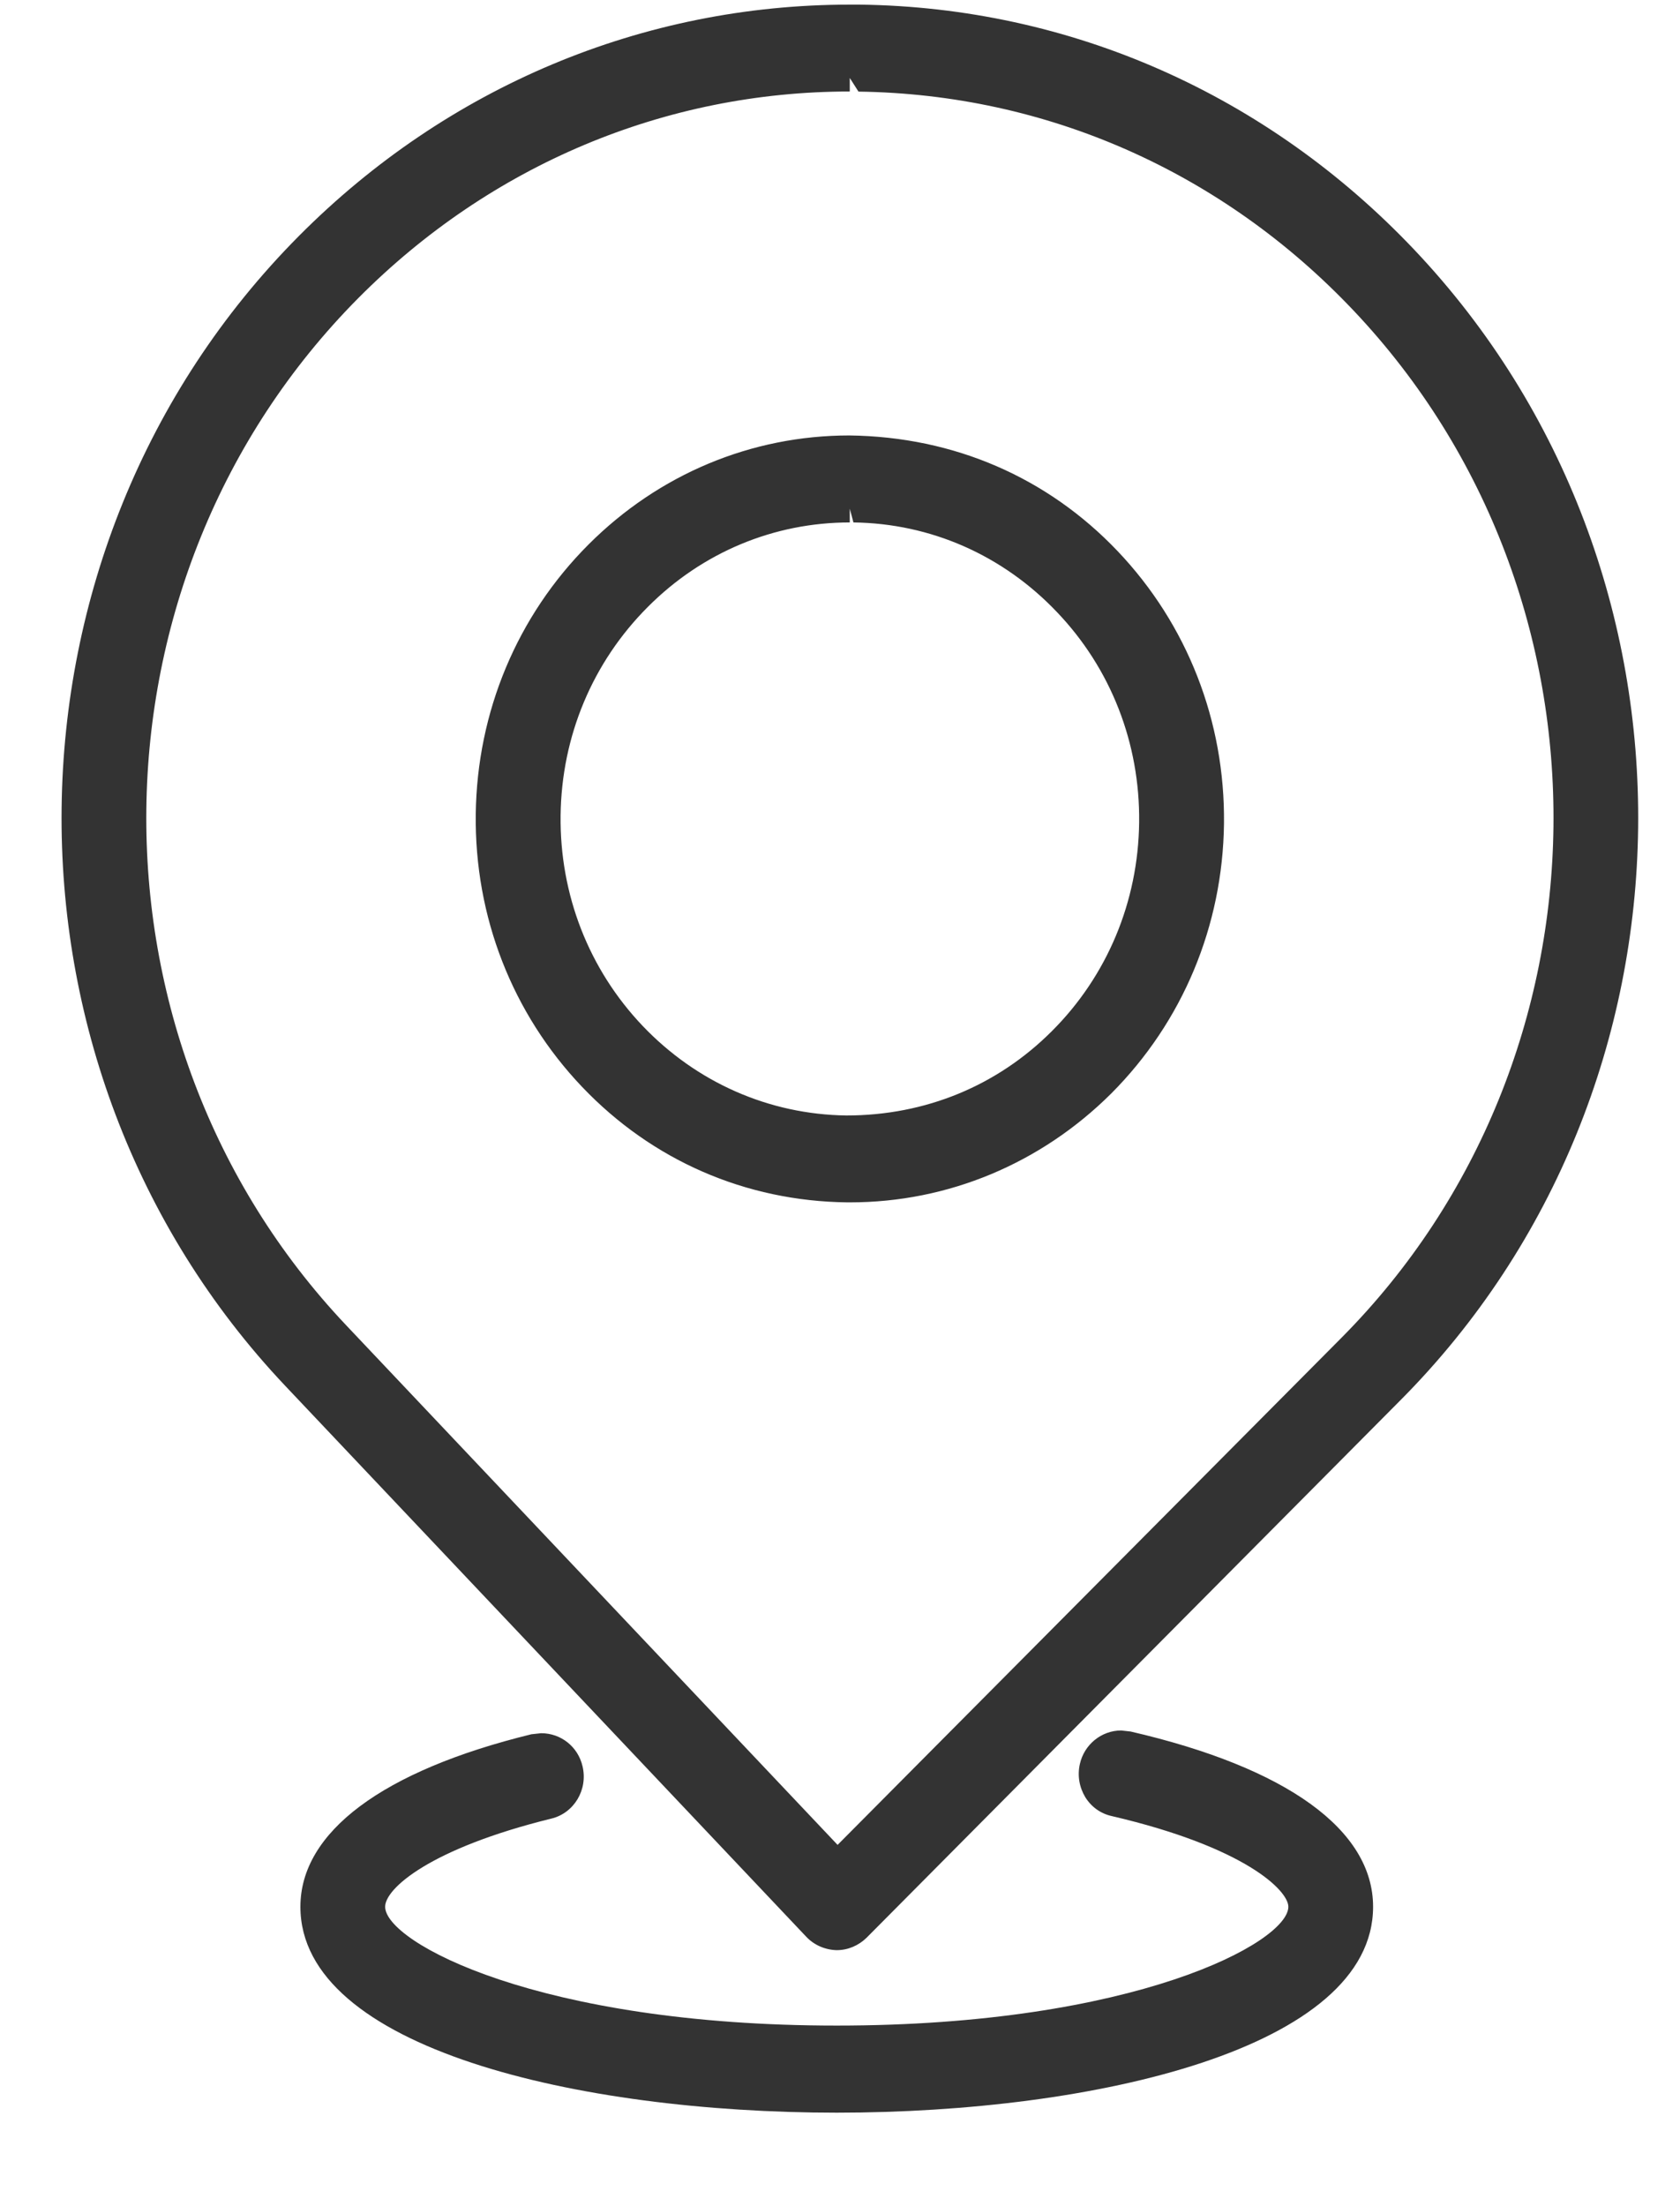 <svg 
 xmlns="http://www.w3.org/2000/svg"
 xmlns:xlink="http://www.w3.org/1999/xlink"
 width="16px" height="21px">
<path fill-rule="evenodd"  fill="rgb(51, 51, 51)"
 d="M13.340,13.326 L8.253,18.445 C8.176,18.520 8.075,18.563 7.970,18.563 L7.967,18.563 C7.857,18.560 7.753,18.514 7.680,18.437 L2.717,13.192 C-0.174,10.137 -0.116,5.226 2.847,2.246 C4.260,0.825 6.123,0.044 8.095,0.044 L8.186,0.044 C10.193,0.069 12.070,0.899 13.472,2.380 C16.363,5.434 16.303,10.346 13.340,13.326 ZM12.892,2.957 C11.641,1.635 9.967,0.896 8.176,0.872 L8.093,0.742 L8.093,0.871 C6.335,0.871 4.673,1.569 3.413,2.837 C0.766,5.501 0.714,9.887 3.297,12.615 L7.977,17.561 L12.775,12.735 C15.422,10.072 15.475,5.685 12.892,2.957 ZM8.095,11.445 L8.070,11.445 C7.099,11.434 6.209,11.044 5.544,10.346 C4.879,9.648 4.519,8.726 4.531,7.750 C4.543,6.776 4.925,5.863 5.605,5.183 C6.275,4.513 7.157,4.145 8.089,4.145 C9.090,4.157 9.980,4.548 10.644,5.246 C11.308,5.944 11.668,6.866 11.657,7.840 C11.645,8.814 11.263,9.727 10.583,10.409 C9.912,11.076 9.029,11.445 8.095,11.445 ZM10.065,5.825 C9.550,5.284 8.863,4.982 8.128,4.973 L8.093,4.842 L8.093,4.973 C7.370,4.973 6.687,5.258 6.170,5.777 C5.644,6.303 5.348,7.007 5.339,7.762 C5.330,8.515 5.608,9.228 6.122,9.767 C6.636,10.305 7.325,10.608 8.060,10.618 C8.060,10.618 8.061,10.618 8.061,10.618 C8.817,10.618 9.500,10.333 10.018,9.815 C10.544,9.290 10.840,8.584 10.849,7.829 C10.858,7.076 10.580,6.363 10.065,5.825 ZM5.061,16.508 L5.154,16.498 C5.343,16.498 5.505,16.627 5.548,16.813 C5.601,17.036 5.467,17.259 5.250,17.311 C4.097,17.595 3.668,17.976 3.668,18.150 C3.668,18.488 5.131,19.281 7.969,19.281 C10.807,19.281 12.270,18.488 12.270,18.150 C12.270,17.996 11.859,17.583 10.589,17.287 C10.483,17.264 10.394,17.200 10.336,17.107 C10.279,17.012 10.260,16.902 10.284,16.793 C10.325,16.606 10.490,16.472 10.678,16.472 L10.768,16.482 C12.257,16.826 13.077,17.419 13.077,18.150 C13.077,19.497 10.429,20.110 7.969,20.110 C5.508,20.110 2.861,19.497 2.861,18.150 C2.861,17.440 3.642,16.855 5.061,16.508 Z"/>
</svg>